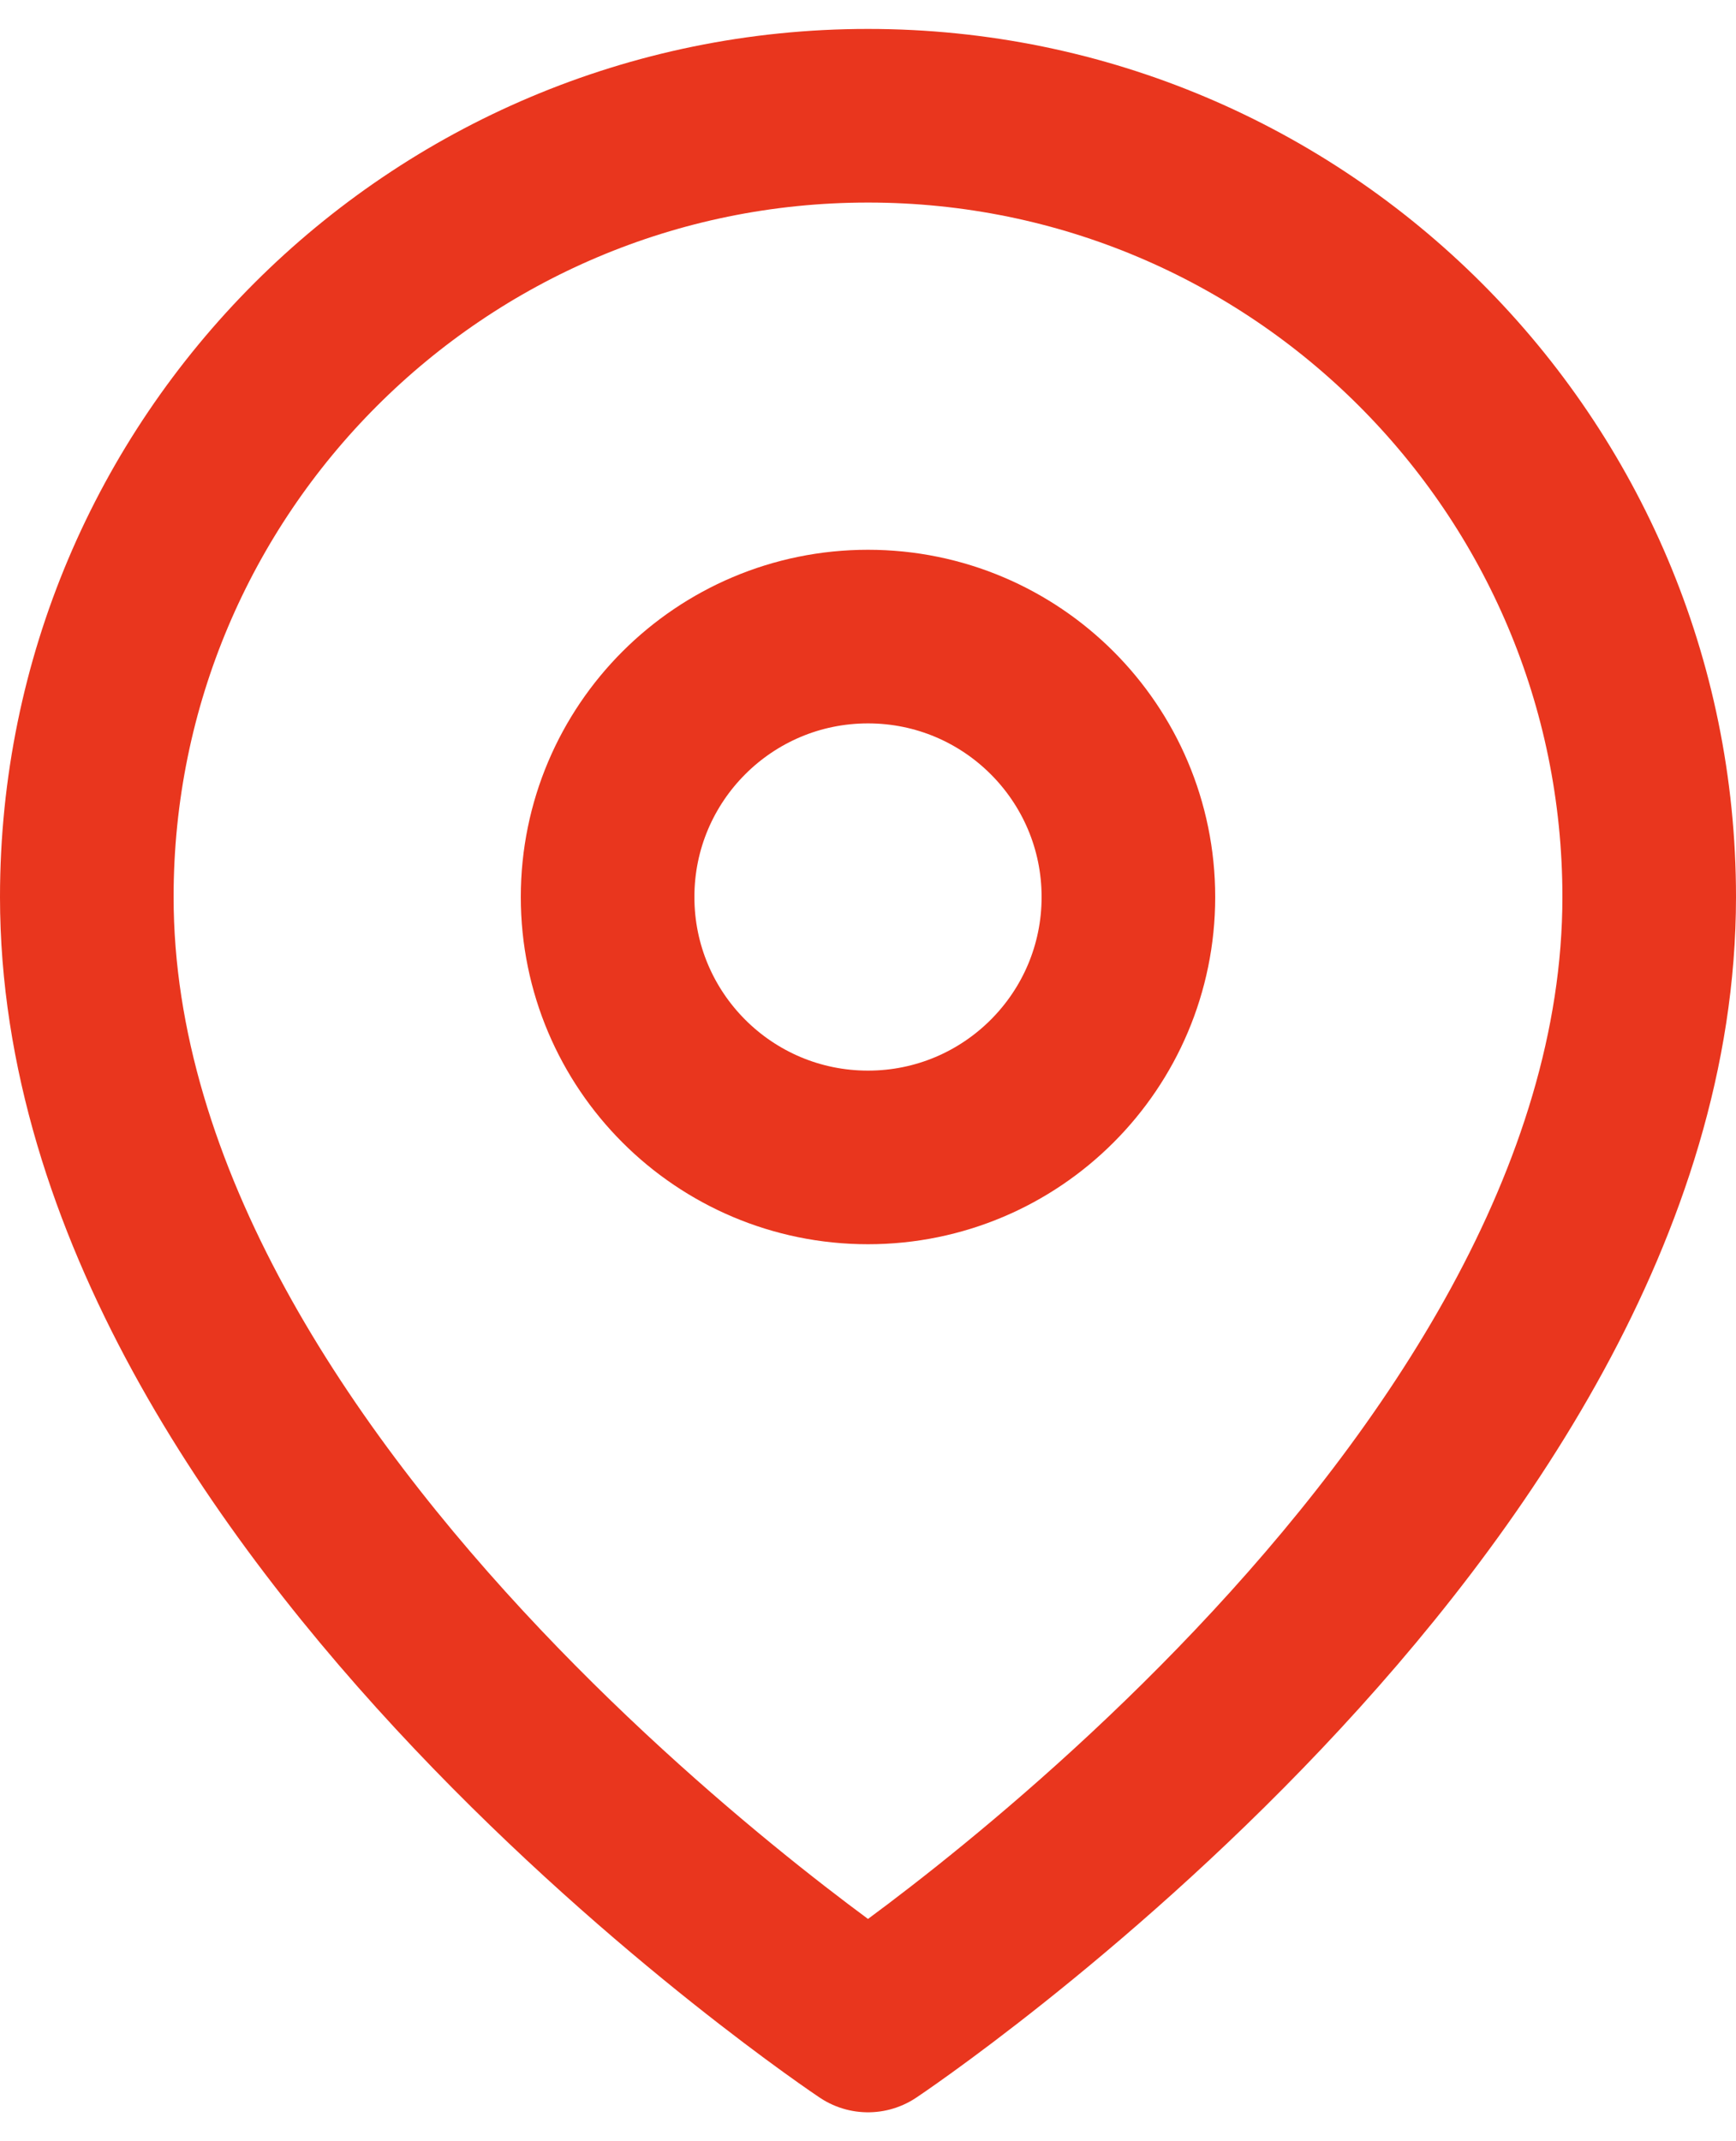 <?xml version="1.0" encoding="UTF-8"?>
<svg id="SVGDoc" width="30" height="37" xmlns="http://www.w3.org/2000/svg" version="1.1" xmlns:xlink="http://www.w3.org/1999/xlink" xmlns:avocode="https://avocode.com/" viewBox="0 0 30 37"><defs></defs><desc>Generated with Avocode.</desc><g><g><title>Icon feather-map-pin</title><g><title>Path 2346</title><path d="M28.5,15.5c0,10.5 -13.5,19.5 -13.5,19.5v0c0,0 -13.5,-9 -13.5,-19.5c0,-7.456 6.044,-13.5 13.5,-13.5c7.456,0 13.5,6.044 13.5,13.5z" fill-opacity="0" fill="#ffffff" stroke-dashoffset="0" stroke-linejoin="round" stroke-linecap="round" stroke-opacity="1" stroke="#e9361e" stroke-miterlimit="20" stroke-width="3"></path></g><g><title>Path 2347</title><path d="M19.5,15.5c0,2.485 -2.015,4.5 -4.5,4.5c-2.485,0 -4.5,-2.015 -4.5,-4.5c0,-2.485 2.015,-4.5 4.5,-4.5c2.485,0 4.5,2.015 4.5,4.5z" fill-opacity="0" fill="#ffffff" stroke-dashoffset="0" stroke-linejoin="round" stroke-linecap="round" stroke-opacity="1" stroke="#e9361e" stroke-miterlimit="20" stroke-width="3"></path></g></g></g></svg>